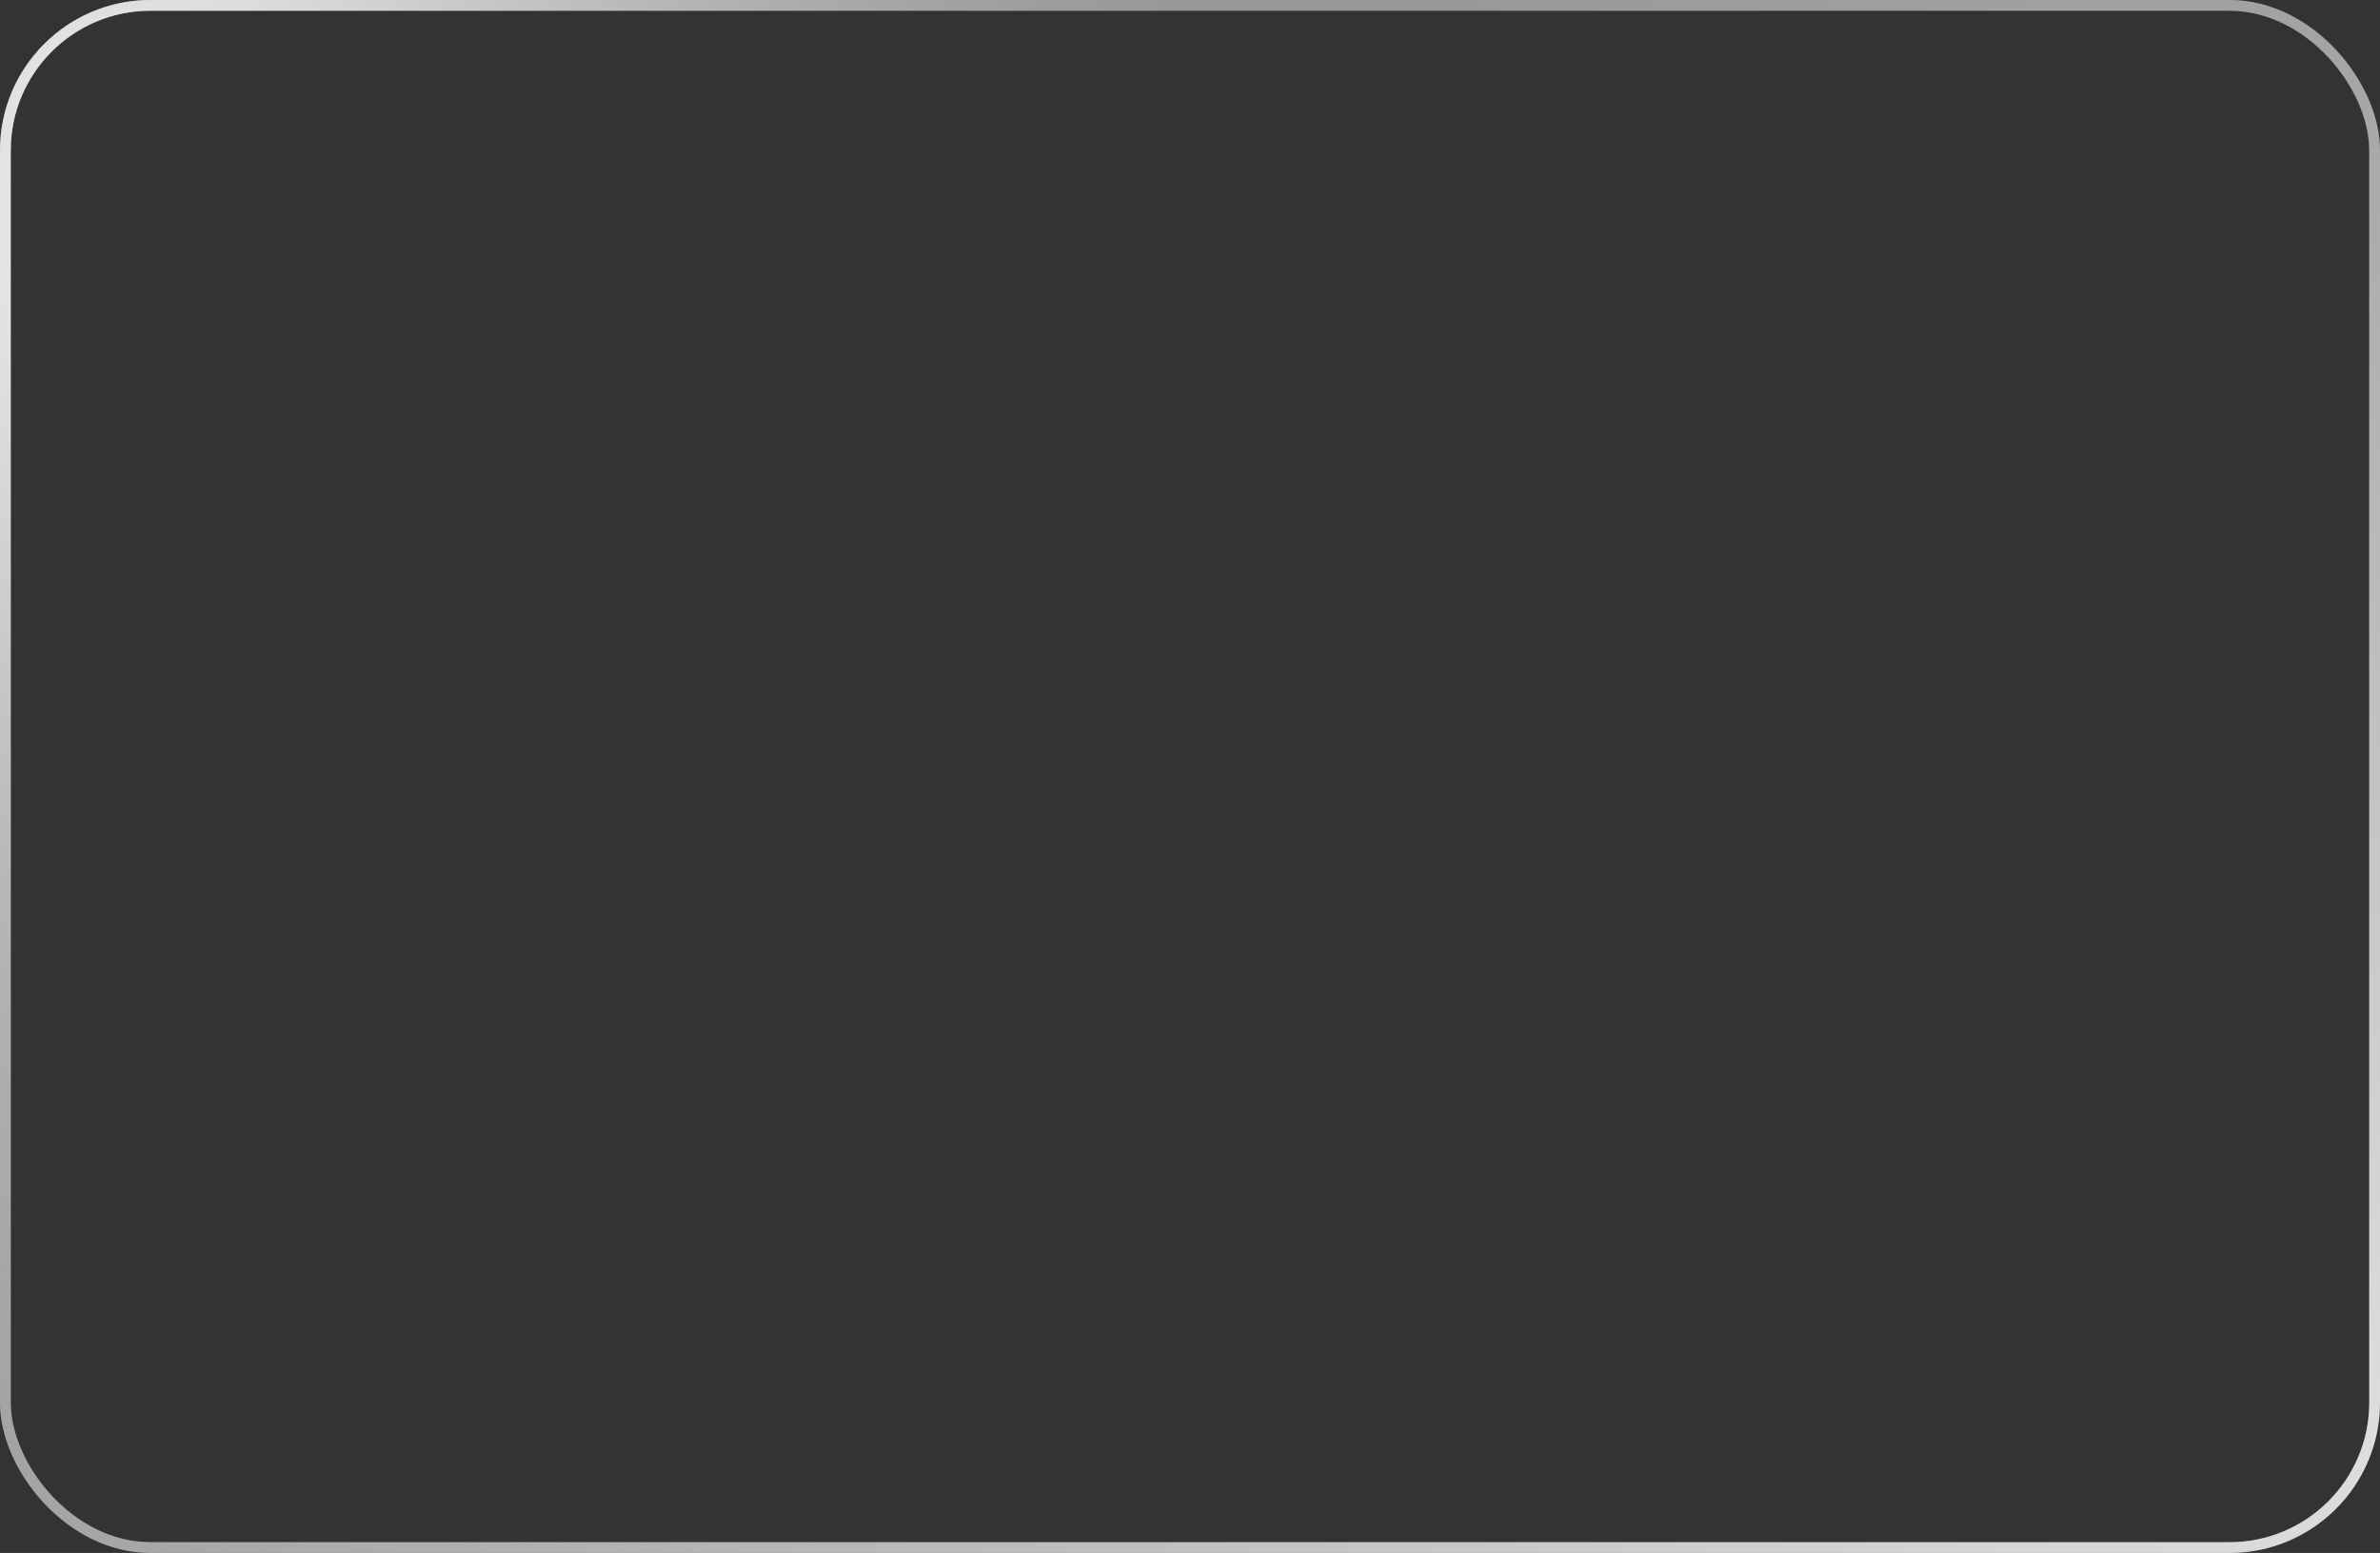 <?xml version="1.0" encoding="UTF-8"?> <svg xmlns="http://www.w3.org/2000/svg" width="443" height="289" viewBox="0 0 443 289" fill="none"><rect x="0" y="0" width="443" height="289" fill="#333333" stroke="none"/><rect x="1" y="1" width="441" height="287" rx="27" stroke="url(#paint0_radial_1291_1409)" stroke-width="2"></rect><rect x="1" y="1" width="441" height="287" rx="27" stroke="url(#paint1_radial_1291_1409)" stroke-width="2"></rect><defs><radialGradient id="paint0_radial_1291_1409" cx="0" cy="0" r="1" gradientUnits="userSpaceOnUse" gradientTransform="translate(431.672 271.008) rotate(74.999) scale(313.965 537.681)"><stop stop-color="white"></stop><stop offset="0.5" stop-color="#CCCCCC"></stop><stop offset="1" stop-color="#999999"></stop></radialGradient><radialGradient id="paint1_radial_1291_1409" cx="0" cy="0" r="1" gradientUnits="userSpaceOnUse" gradientTransform="translate(31.143 47.827) rotate(-110.572) scale(275.005 202.335)"><stop stop-color="#FFFDFD"></stop><stop offset="1" stop-color="#929292" stop-opacity="0.3"></stop></radialGradient></defs></svg> 